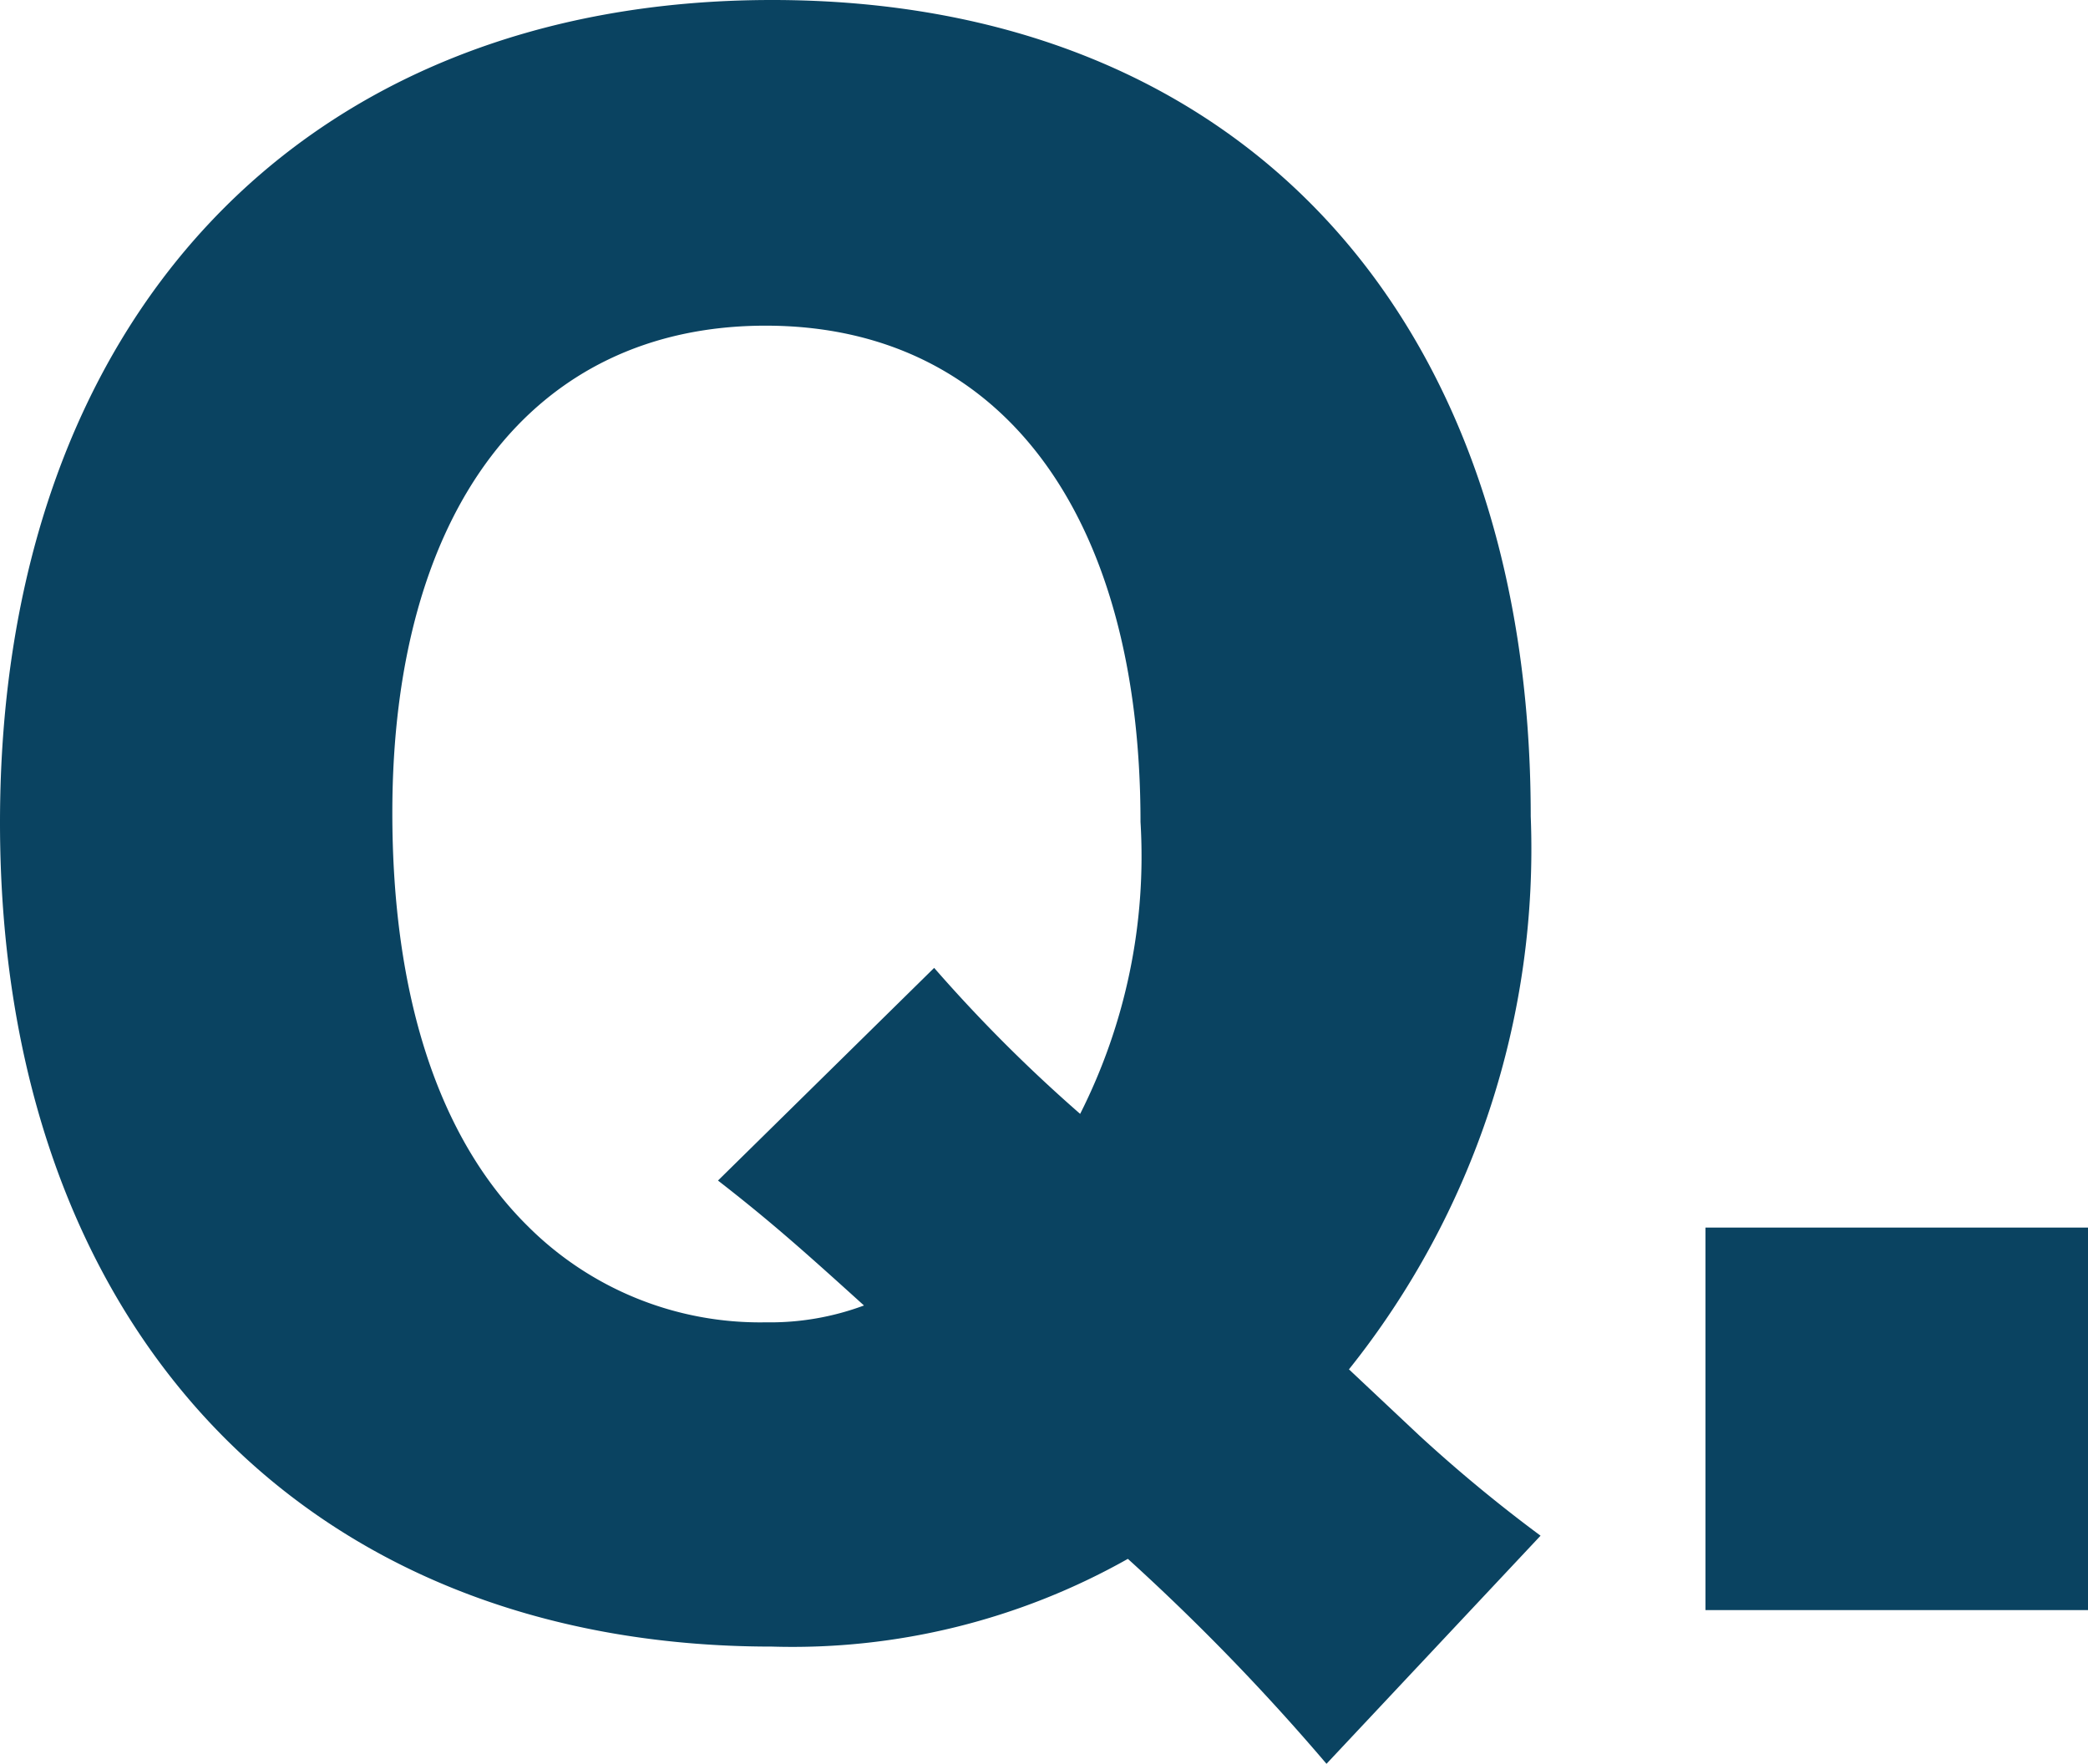 <svg xmlns="http://www.w3.org/2000/svg" width="29.75" height="25.13" viewBox="0 0 29.75 25.13"><title>アセット 8</title><g id="レイヤー_2" data-name="レイヤー 2"><g id="レイヤー_1-2" data-name="レイヤー 1"><path d="M18.9,25.13a31.57,31.57,0,0,0-2.83-2.92A9.73,9.73,0,0,1,11,23.46c-6.69,0-11-4.59-11-11.74S4.29,0,11,0,21.81,4.54,21.81,11.63a11.87,11.87,0,0,1-2.59,7.88l1,.94a21.18,21.18,0,0,0,1.73,1.43ZM13.31,13.79a21.59,21.59,0,0,0,2.08,2.08,8.13,8.13,0,0,0,.86-4.16c0-4.4-2-7.07-5.34-7.07S5.59,7.29,5.59,11.58c0,2.59.65,4.62,1.92,5.88a4.68,4.68,0,0,0,3.4,1.38,3.83,3.83,0,0,0,1.4-.24c-.84-.76-1.32-1.19-2.08-1.78Z" style="fill:#0a4361"/><path d="M29.75,17.49v5.45H24.3V17.49Z" style="fill:#0a4361"/></g></g></svg>